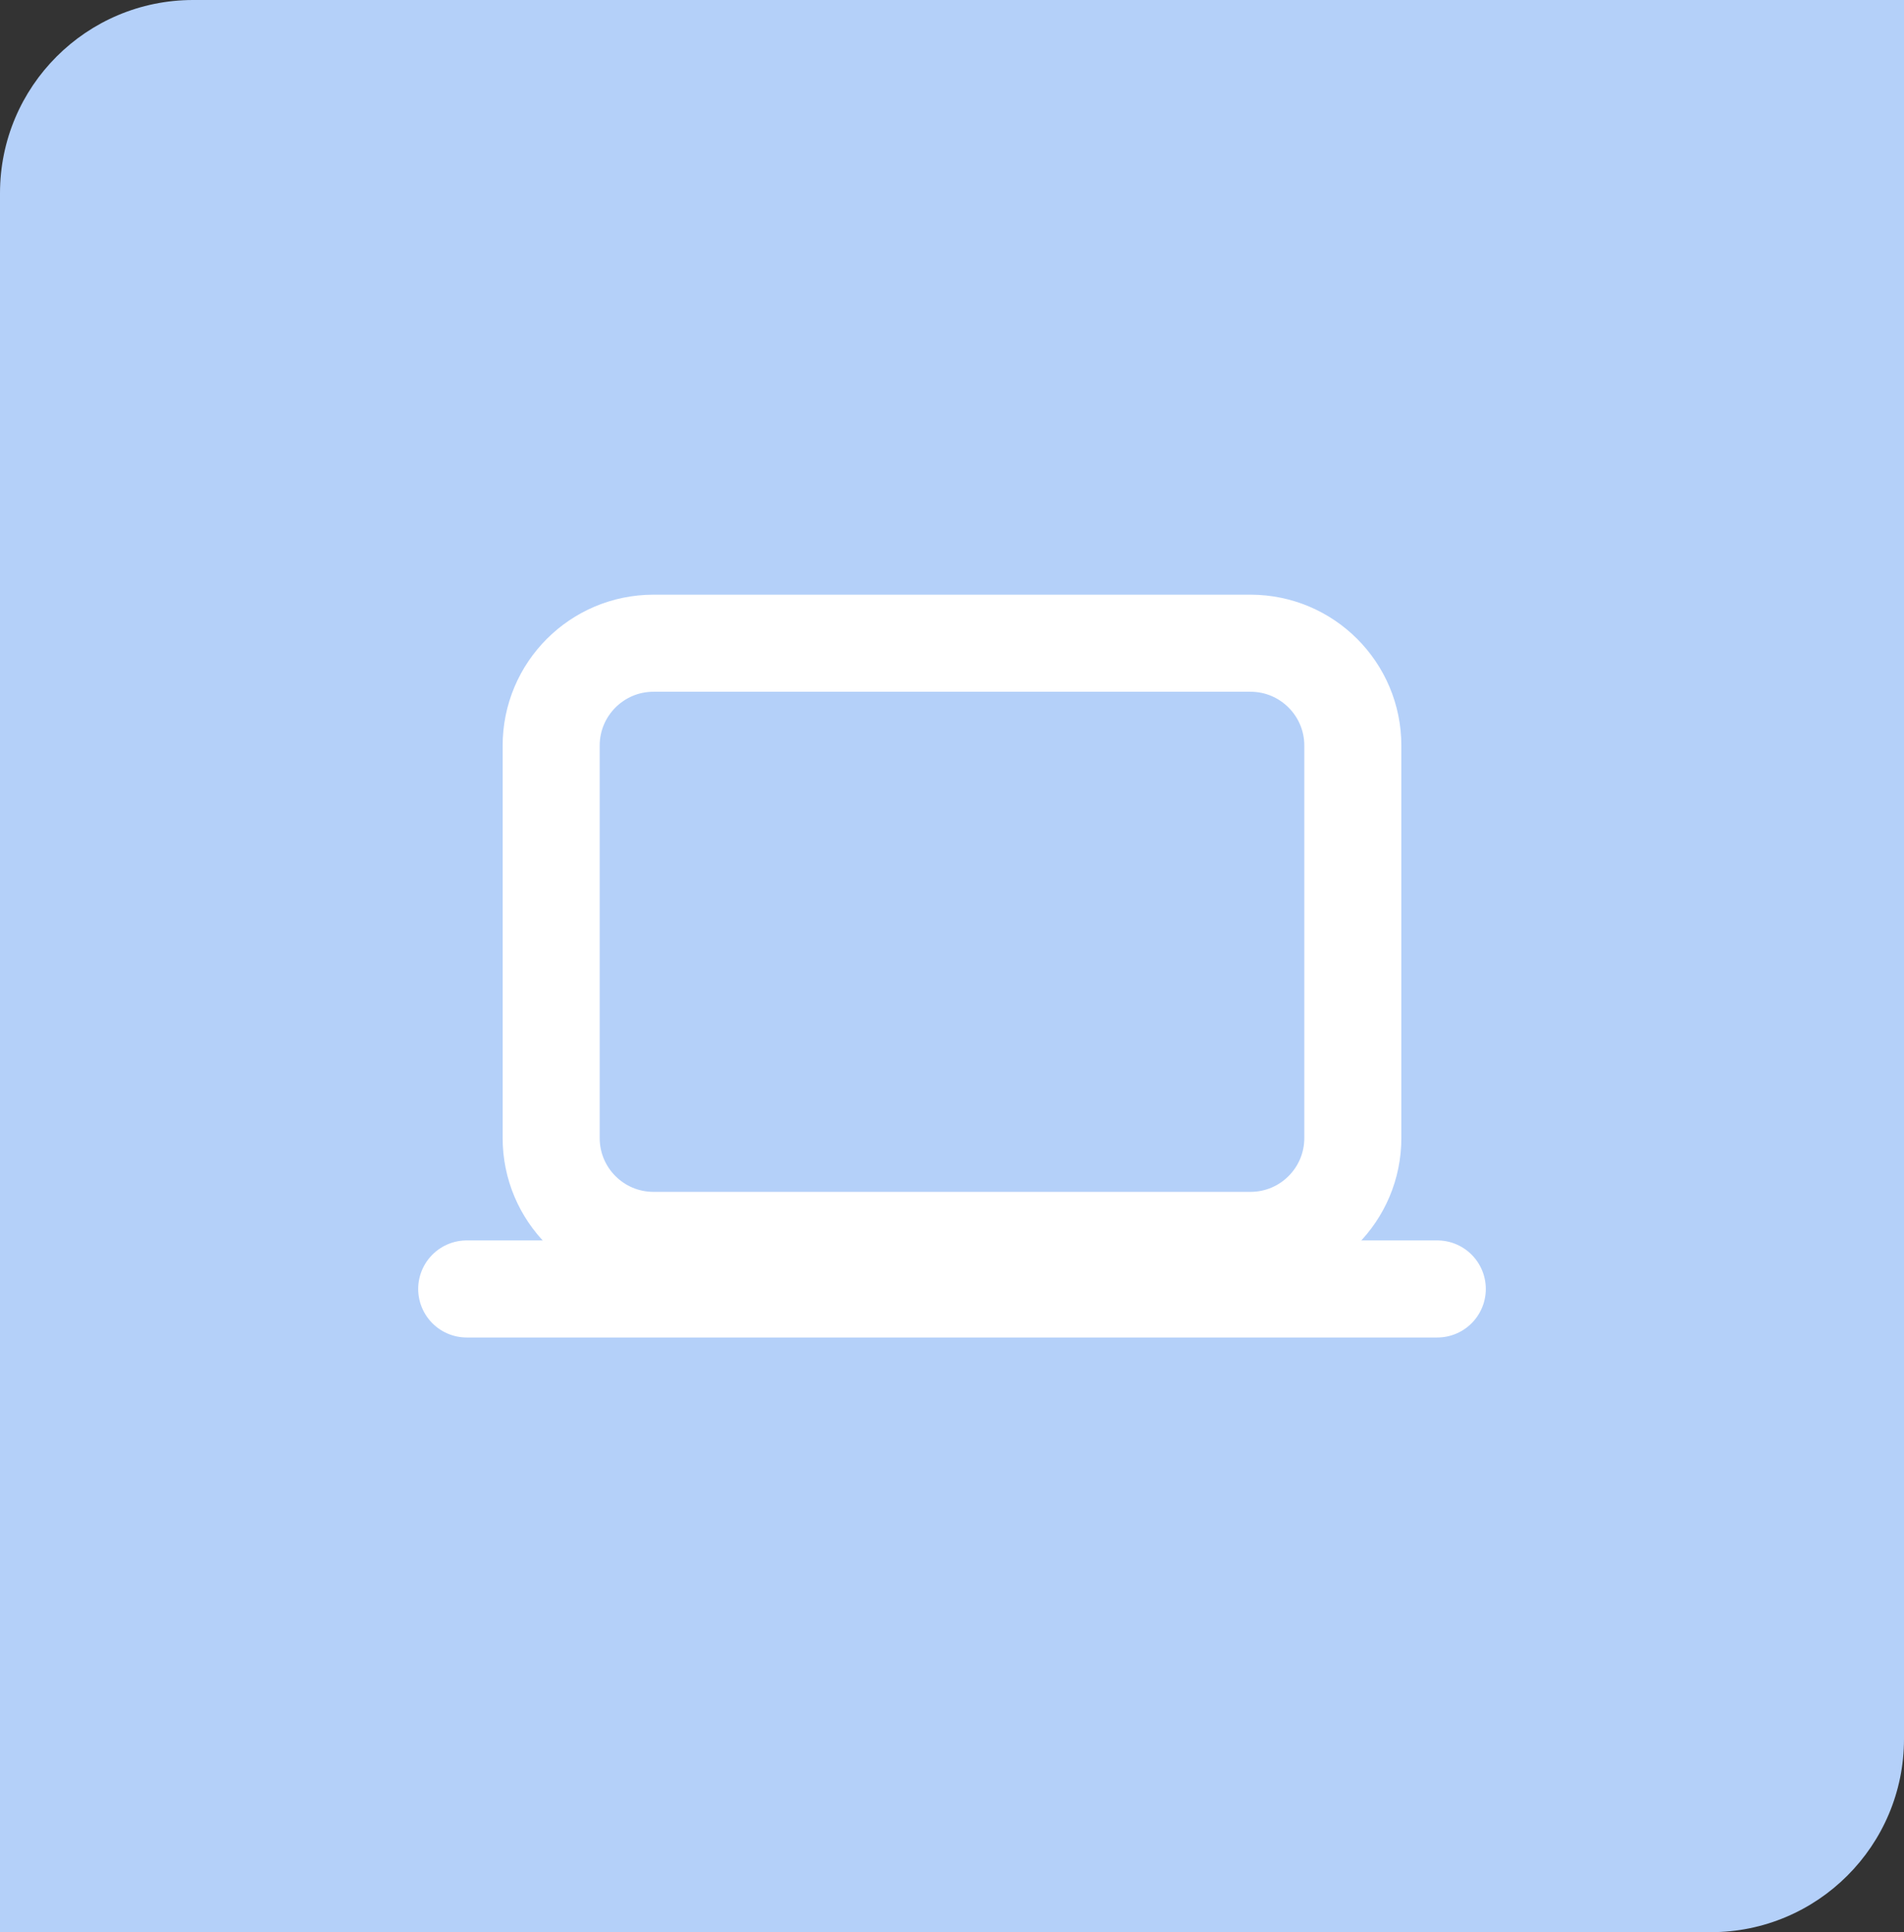 <svg xmlns="http://www.w3.org/2000/svg" width="69" height="70" viewBox="0 0 69 70" fill="none"><rect x="0" y="0" width="69" height="70" fill="#333333" stroke="none"/><path d="M0 7C0 3.134 3.134 0 7 0H69V63C69 66.866 65.866 70 62 70H0V7Z" fill="#B4D0F9"></path><path d="M45.317 23.303H23.683C21.634 23.303 19.974 24.964 19.974 27.012V41.229C19.974 43.278 21.634 44.938 23.683 44.938H45.317C47.366 44.938 49.026 43.278 49.026 41.229V27.012C49.026 24.964 47.366 23.303 45.317 23.303Z" stroke="white" stroke-width="3.517" stroke-linejoin="round"></path><path d="M16.914 46.697H52.086" stroke="white" stroke-width="3.517" stroke-miterlimit="10" stroke-linecap="round"></path></svg>